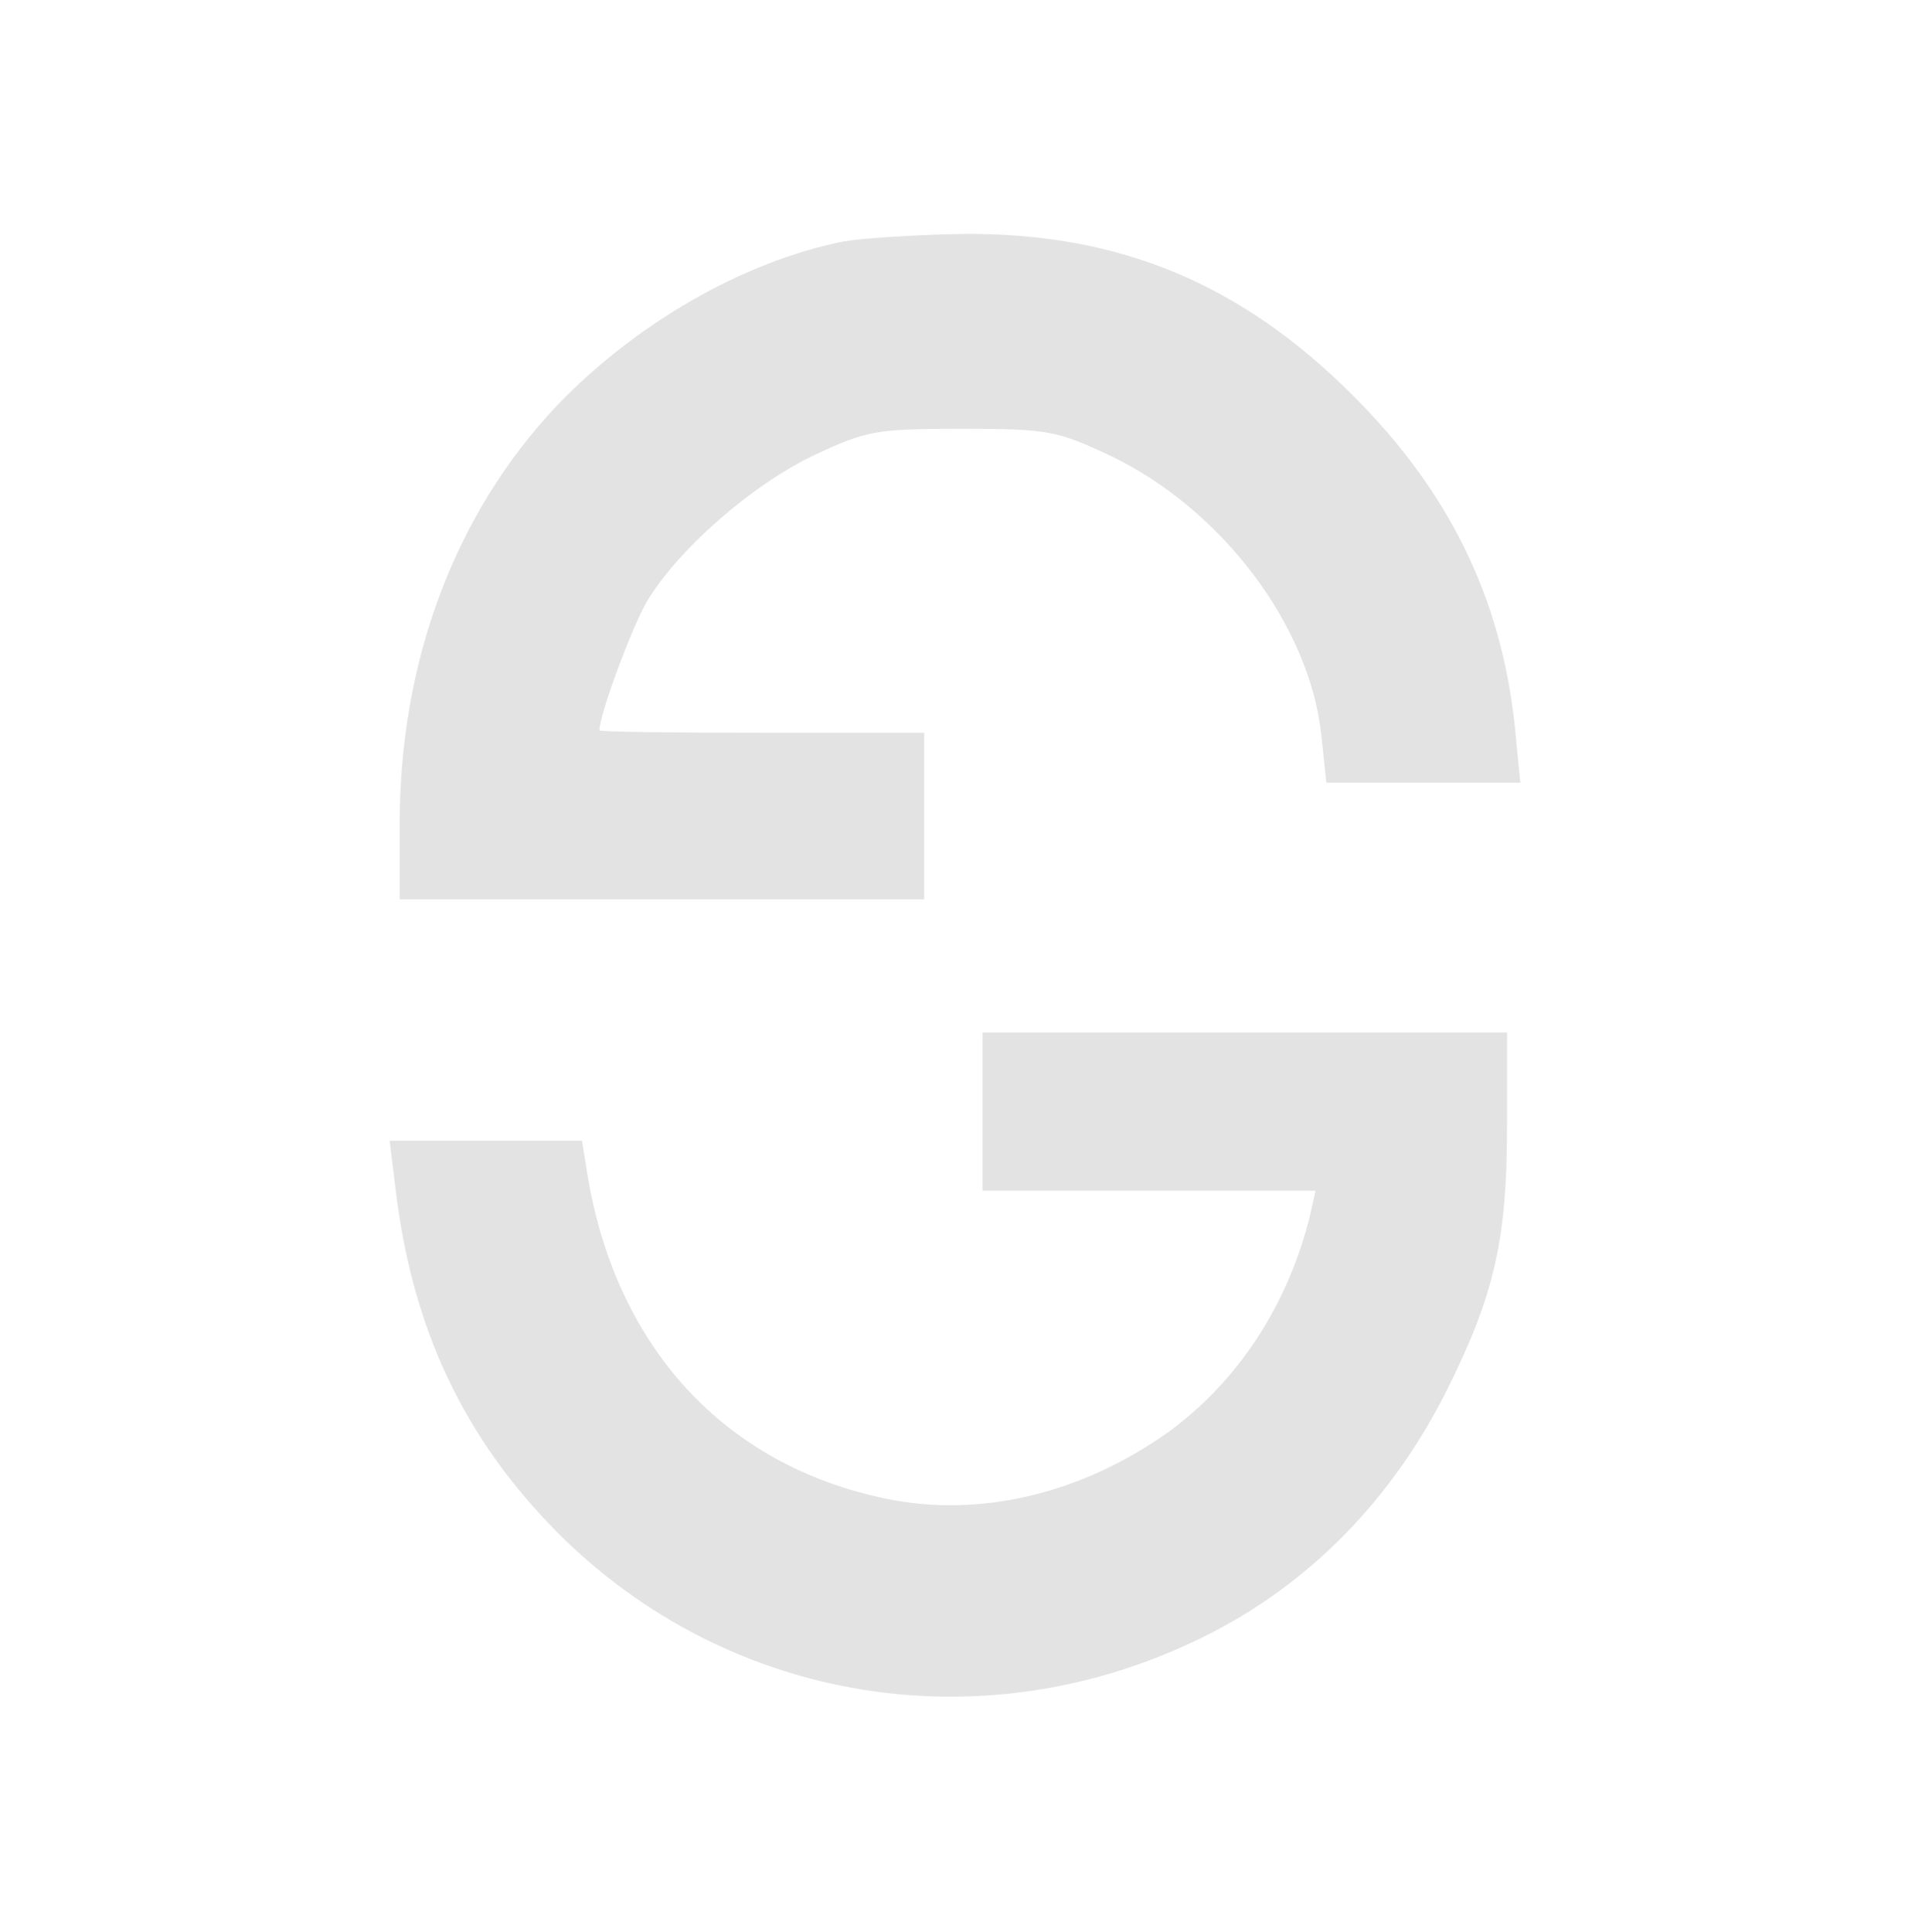 <?xml version="1.0" standalone="no"?>
<!DOCTYPE svg PUBLIC "-//W3C//DTD SVG 20010904//EN"
 "http://www.w3.org/TR/2001/REC-SVG-20010904/DTD/svg10.dtd">
<svg version="1.0" xmlns="http://www.w3.org/2000/svg"
 width="230pt" height="232pt" viewBox="0 0 230 232"
 preserveAspectRatio="xMidYMid meet">

<g transform="translate(0,232) scale(0.1,-0.1)"
fill="#e3e3e3" stroke="none">
<path d="M1013 2030 c-120 -24 -249 -98 -344 -197 -122 -129 -189 -306 -189
-503 l0 -90 315 0 315 0 0 100 0 100 -195 0 c-107 0 -195 1 -195 3 0 19 38
121 56 153 37 63 126 141 201 177 64 30 75 32 178 32 103 0 114 -2 178 -32
134 -64 240 -204 254 -336 l6 -57 116 0 117 0 -7 71 c-17 153 -79 279 -194
394 -135 135 -282 196 -470 194 -55 -1 -119 -5 -142 -9z"/>
<path d="M1180 985 l0 -95 200 0 200 0 -6 -27 c-26 -109 -87 -202 -171 -263
-104 -74 -226 -103 -338 -80 -196 40 -327 184 -360 393 l-6 37 -116 0 -115 0
7 -57 c20 -169 82 -300 195 -414 205 -205 512 -255 775 -125 128 63 229 167
295 301 55 111 70 178 70 312 l0 113 -315 0 -315 0 0 -95z"/>
</g>
</svg>
